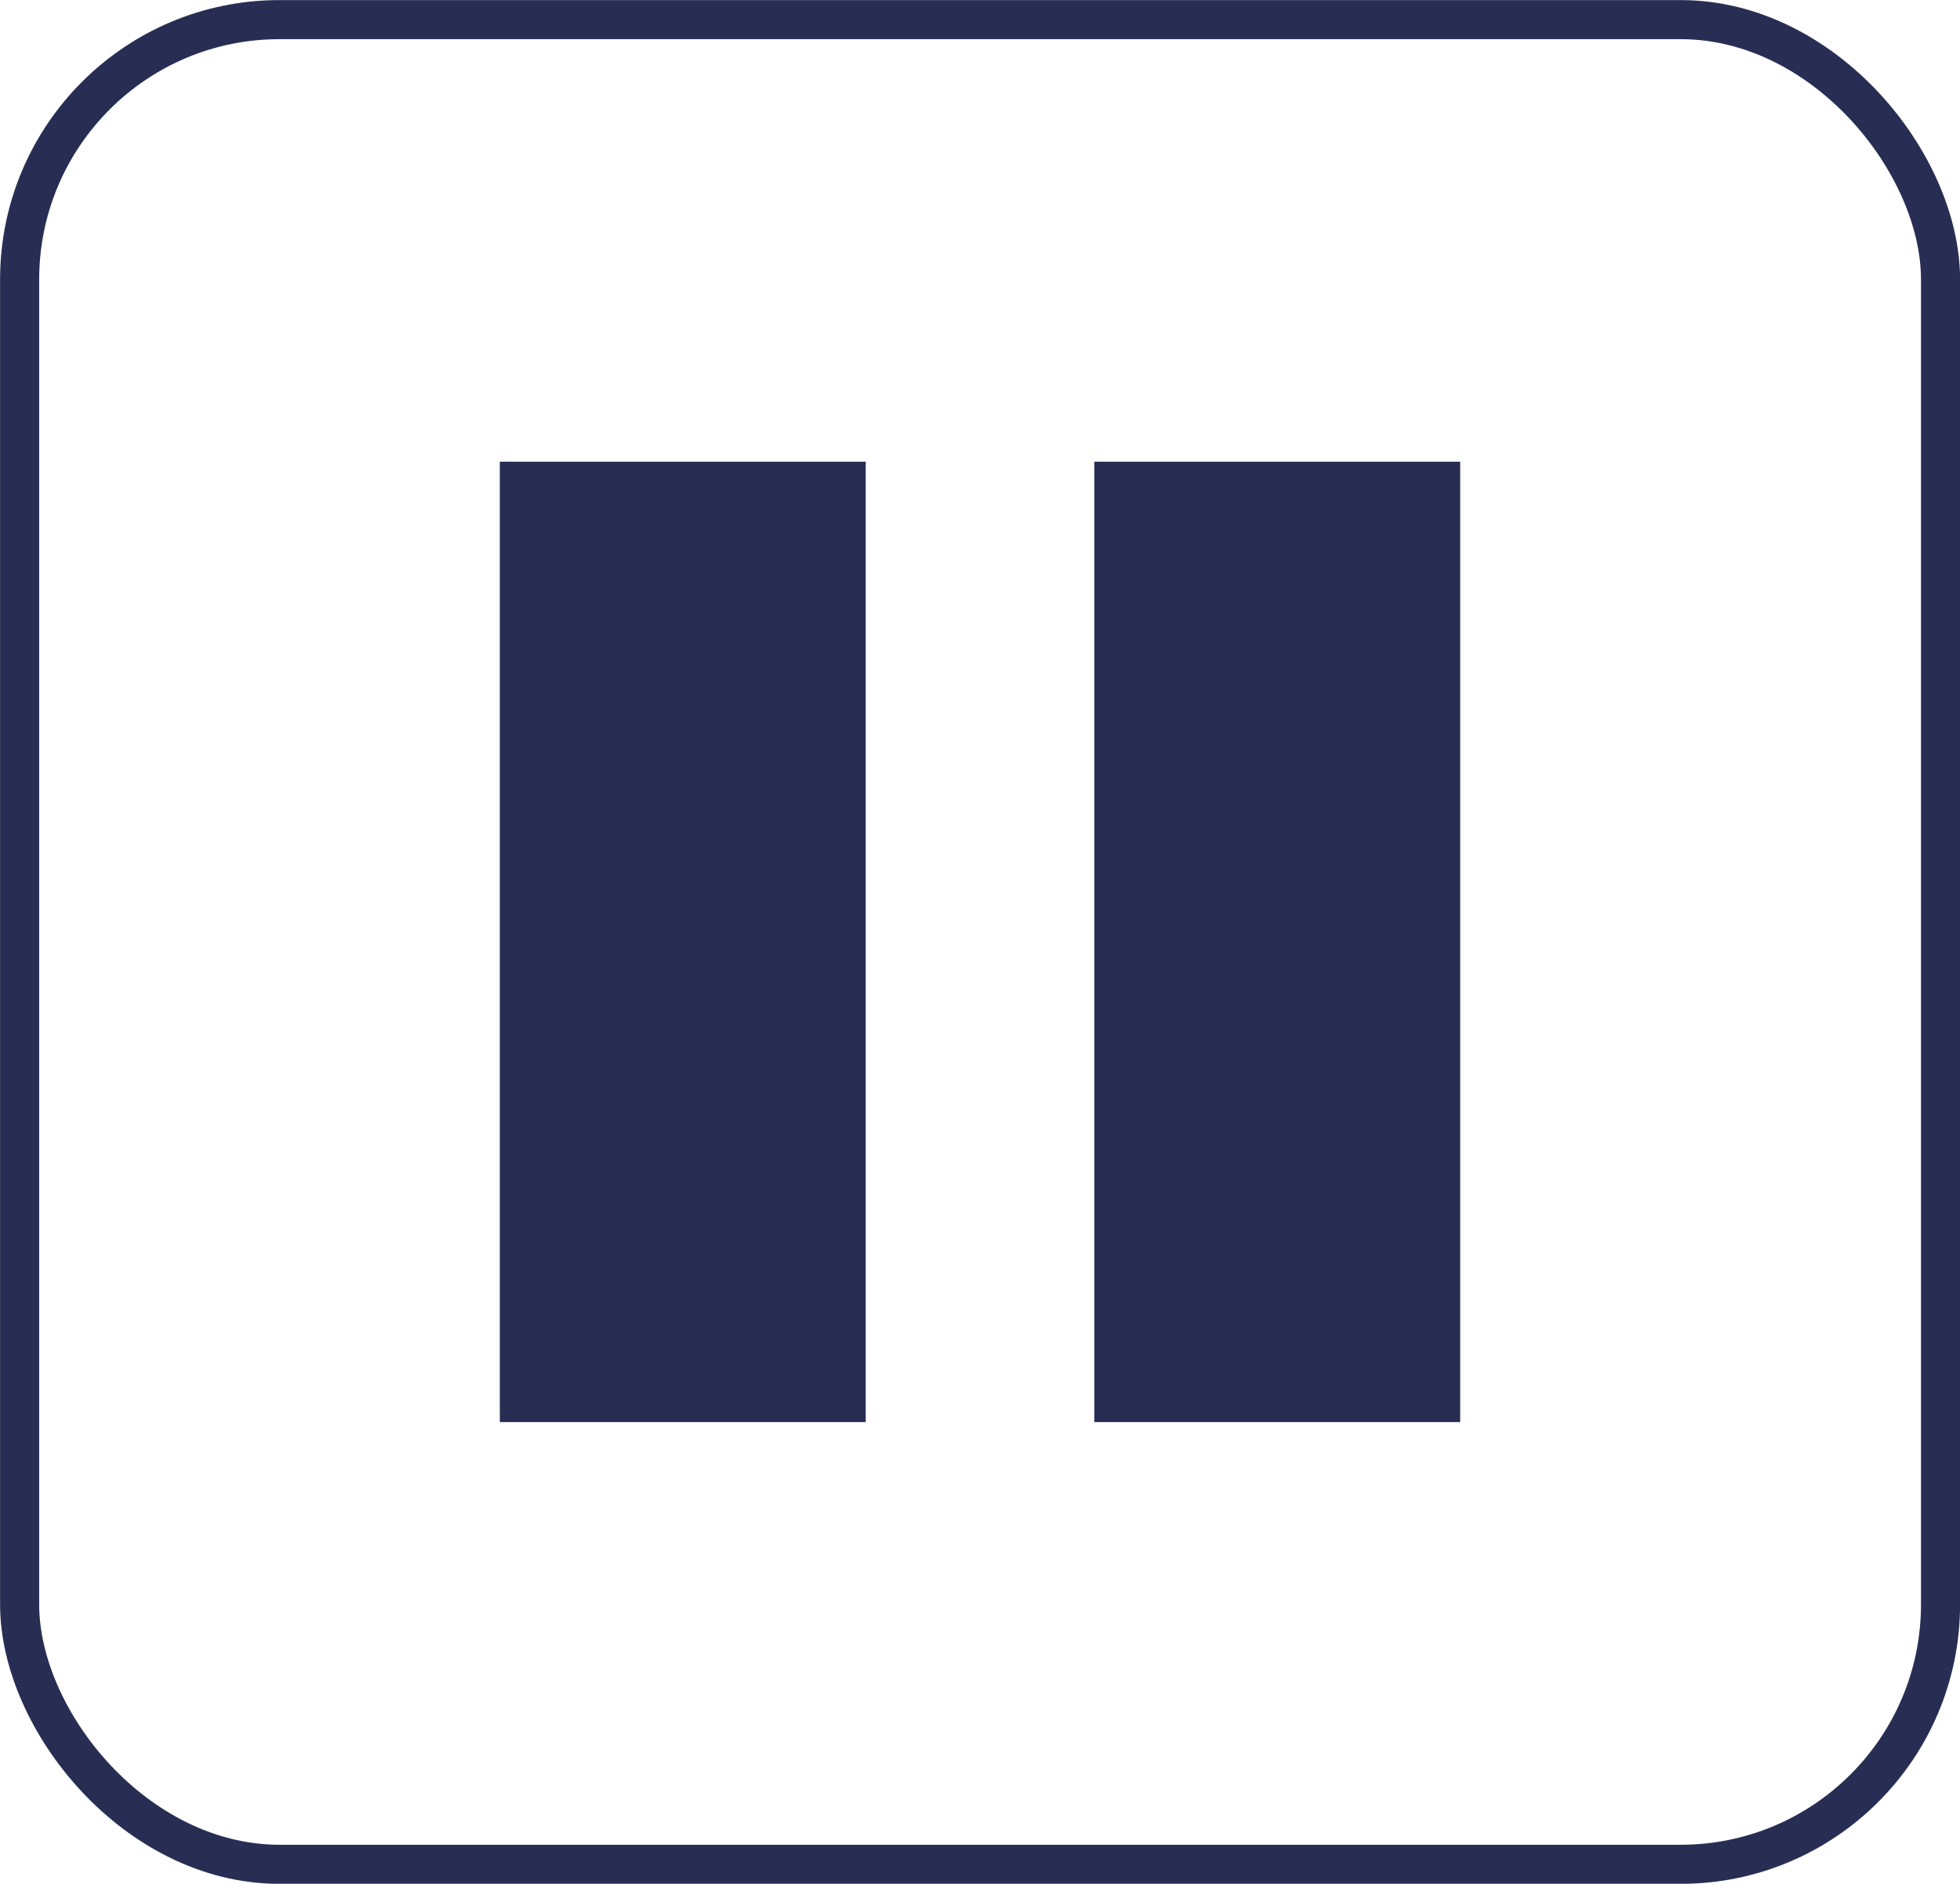 <?xml version="1.0" encoding="UTF-8"?> <svg xmlns="http://www.w3.org/2000/svg" id="_Слой_2" data-name="Слой 2" viewBox="0 0 123.84 119.02"><defs><style> .cls-1 { fill: none; stroke: #282e53; stroke-miterlimit: 10; stroke-width: 2.47px; } .cls-2 { fill: #282e53; stroke-width: 0px; } </style></defs><g id="OBJECTS"><g><g><rect class="cls-2" x="31.58" y="29.17" width="23.12" height="60.68"></rect><rect class="cls-2" x="69.14" y="29.17" width="23.12" height="60.68"></rect></g><rect class="cls-1" x="1.24" y="1.24" width="121.37" height="116.55" rx="16.42" ry="16.42"></rect></g></g></svg> 